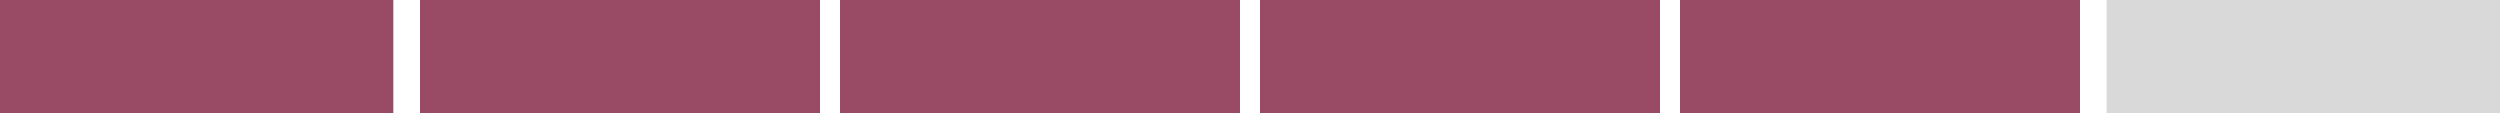 <svg width="375" height="17" viewBox="0 0 375 17" fill="none" xmlns="http://www.w3.org/2000/svg">
<rect width="59" height="17" fill="#994A65"/>
<rect x="63" width="60" height="17" fill="#994A65"/>
<rect x="126" width="60" height="17" fill="#994A65"/>
<rect x="189" width="60" height="17" fill="#994A65"/>
<rect x="252" width="60" height="17" fill="#994A65"/>
<rect x="316" width="59" height="17" fill="#D9D9D9"/>
</svg>
